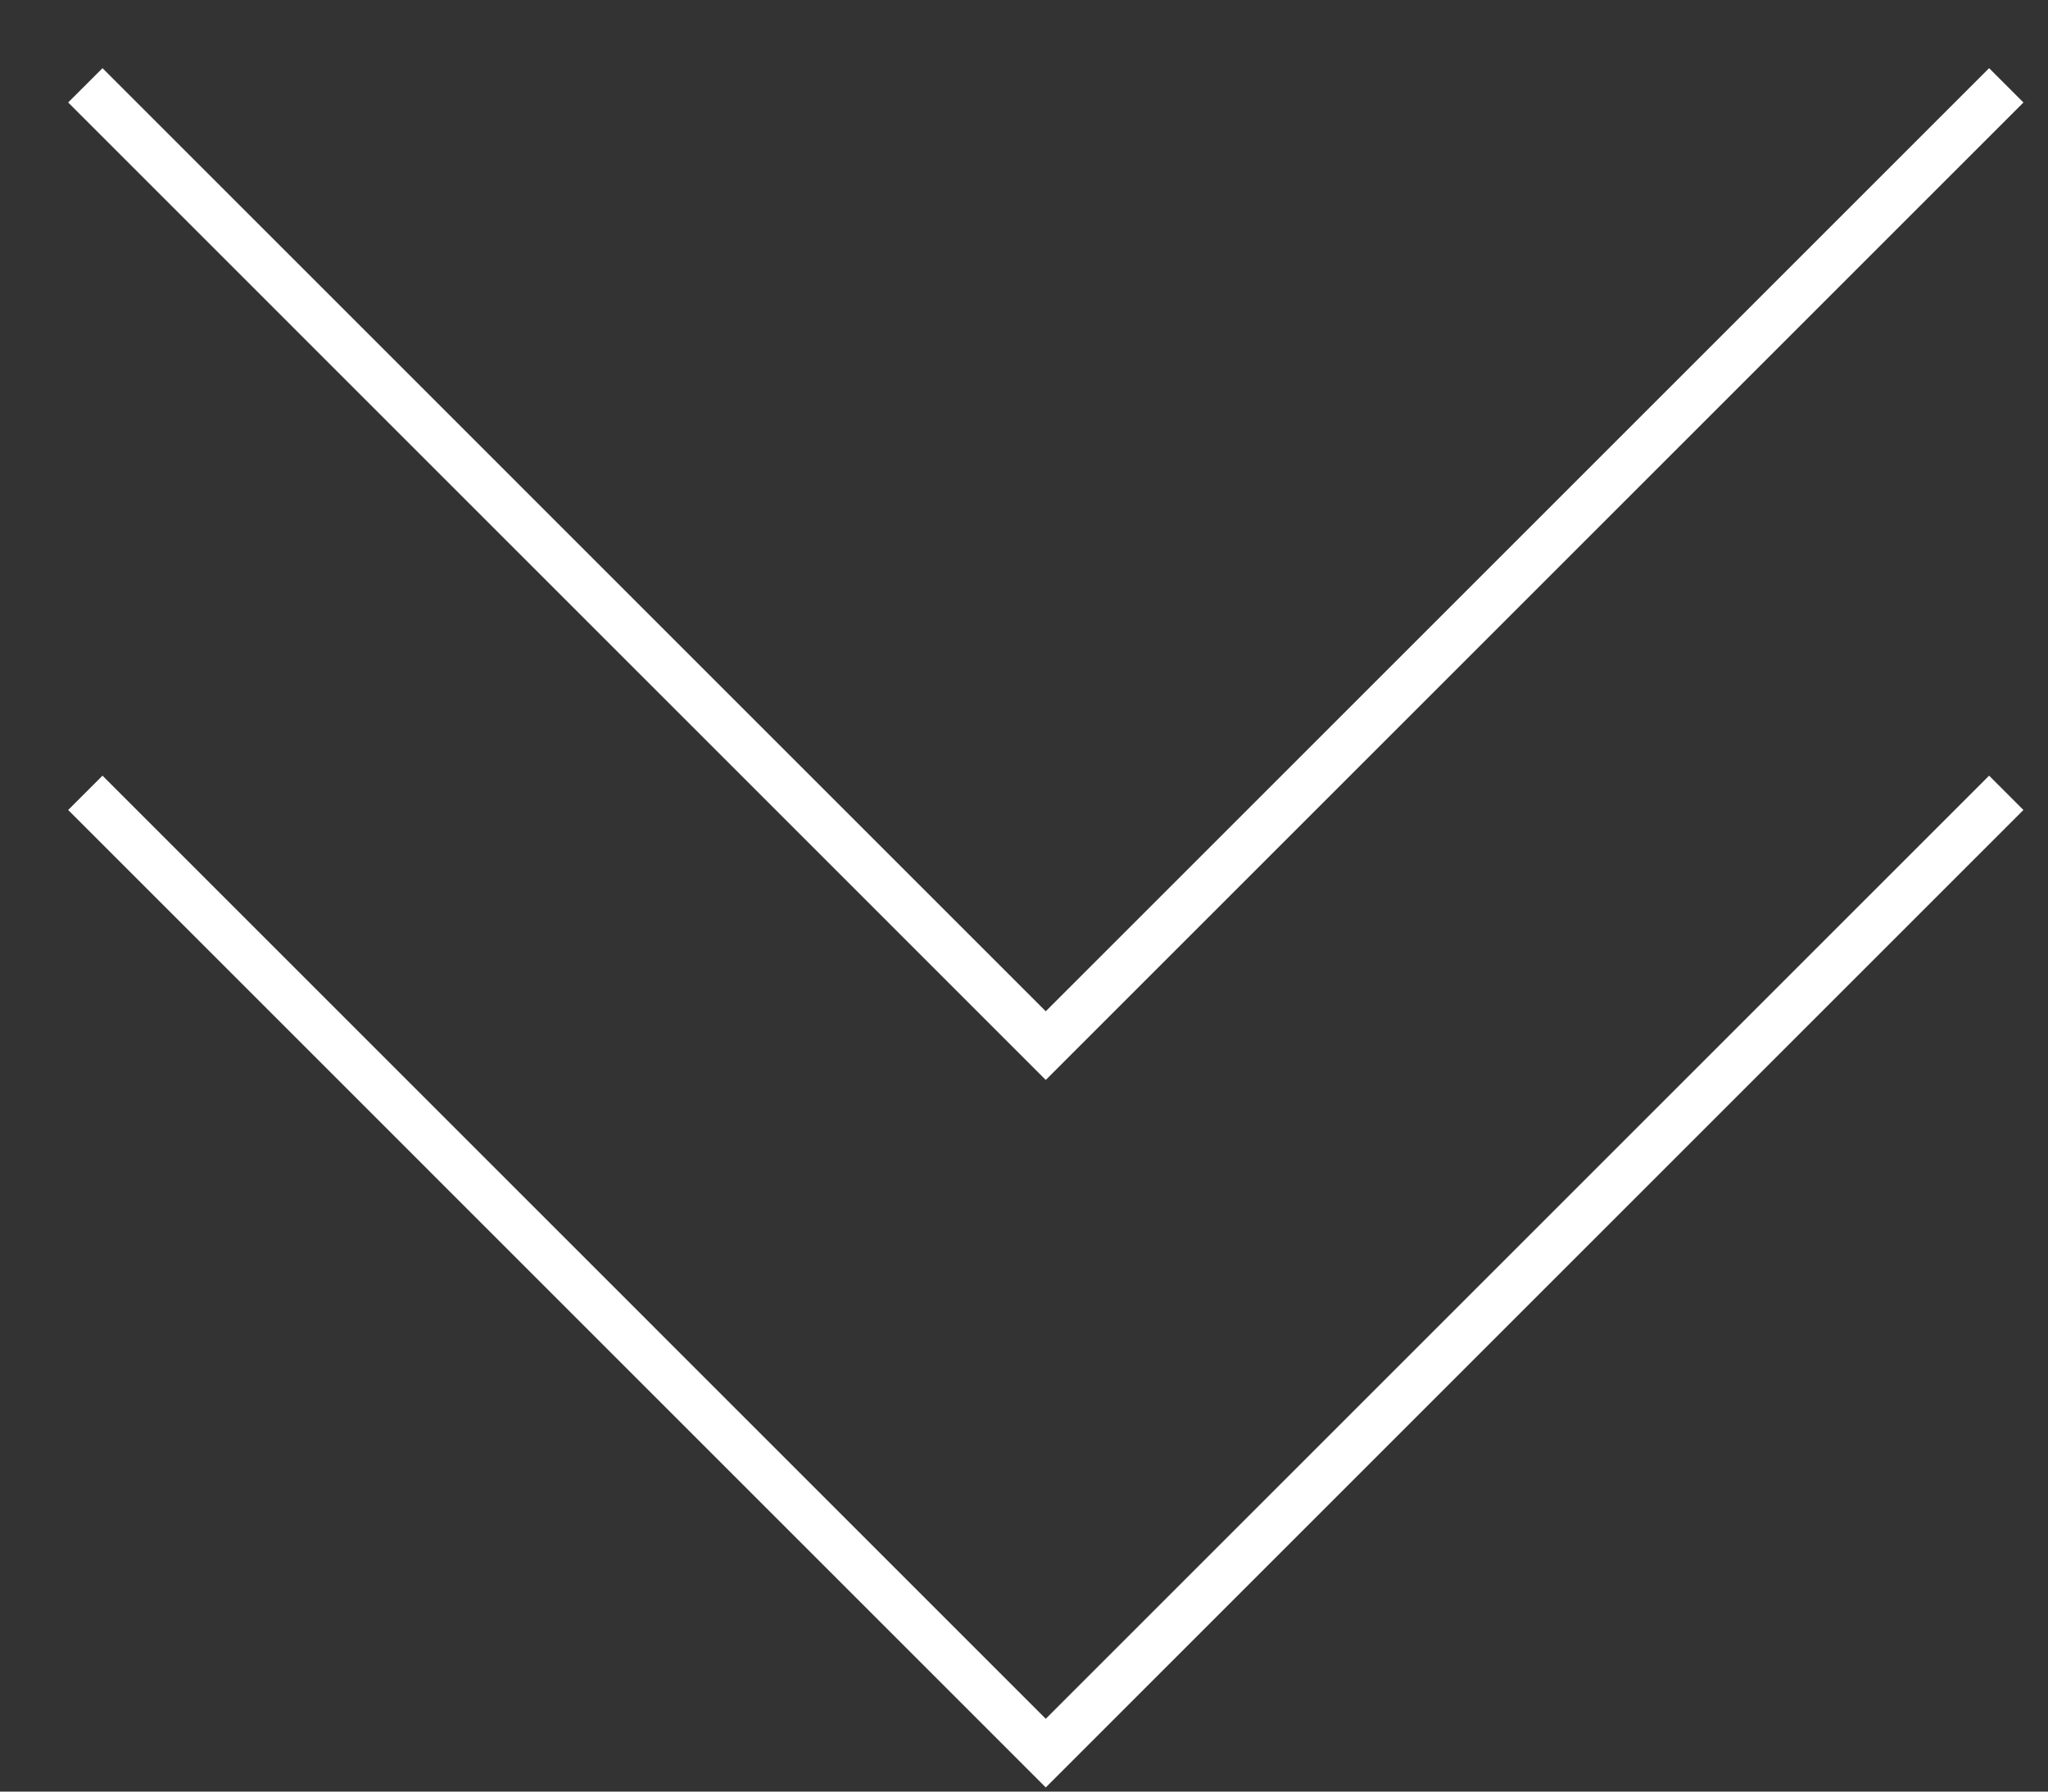 <svg width="24" height="21" viewBox="0 0 24 21" fill="none" xmlns="http://www.w3.org/2000/svg">
<rect x="0" y="0" width="24" height="21" fill="#333333" stroke="none"/>
<path d="M23.511 9.293L12.255 20.549L1 9.293" stroke="white" stroke-width="0.569" stroke-miterlimit="10"/>
<path d="M23.511 1L12.255 12.256L1 1" stroke="white" stroke-width="0.569" stroke-miterlimit="10"/>
</svg>
